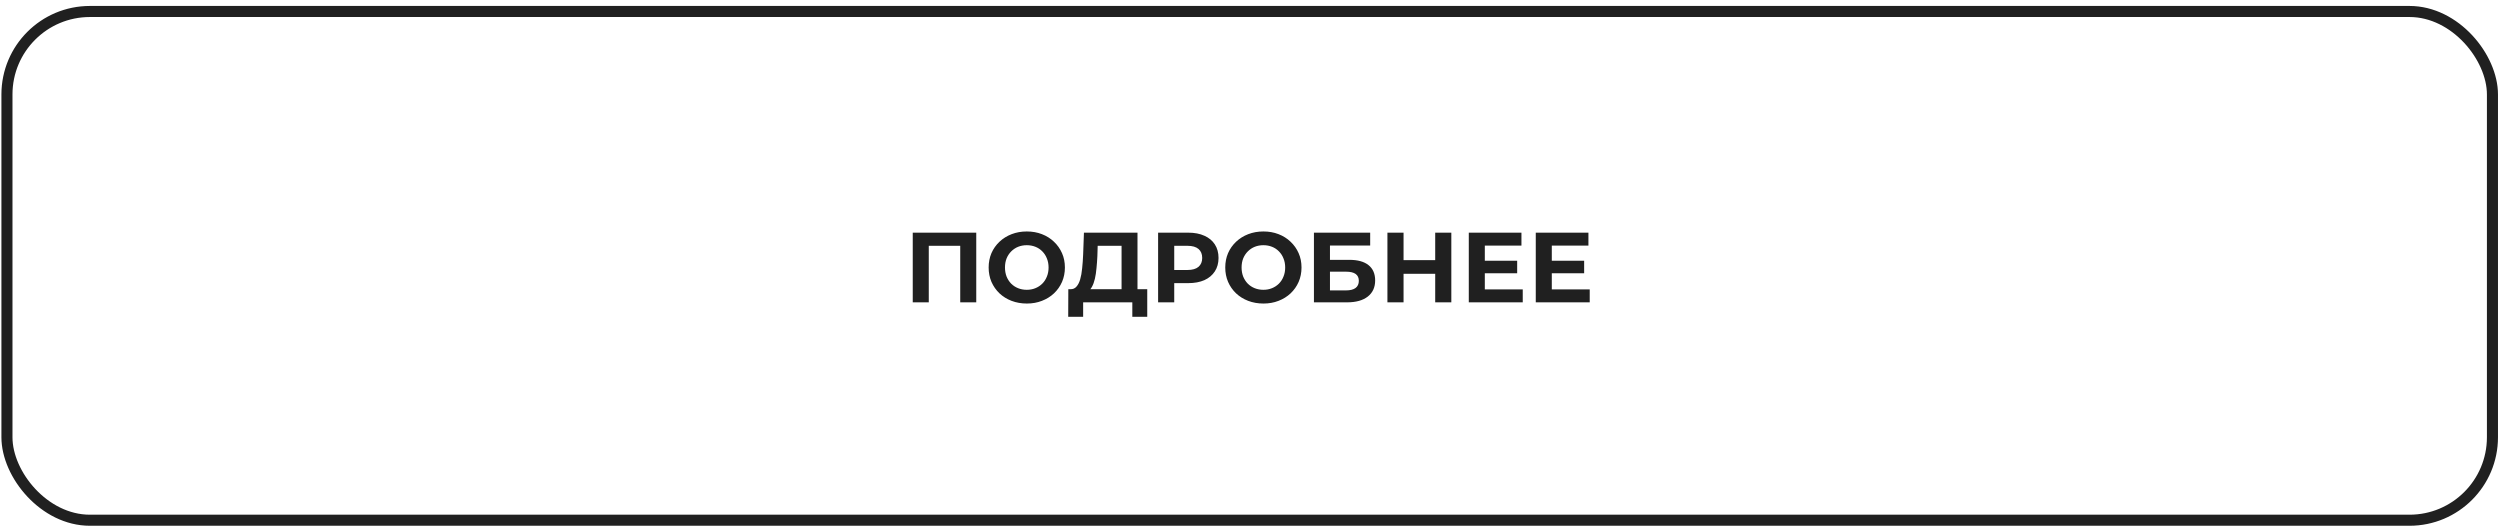 <?xml version="1.0" encoding="UTF-8"?> <svg xmlns="http://www.w3.org/2000/svg" width="337" height="71" viewBox="0 0 337 71" fill="none"><rect x="0.937" y="1.548" width="335.045" height="68.579" rx="11.182" stroke="#202020" stroke-width="1.491"></rect><path d="M123.038 40.756V31.363H131.599V40.756H129.439V32.637L129.936 33.134H124.702L125.199 32.637V40.756H123.038ZM138.423 40.917C137.681 40.917 136.992 40.796 136.357 40.554C135.73 40.313 135.185 39.973 134.72 39.535C134.263 39.096 133.905 38.582 133.646 37.991C133.396 37.401 133.27 36.757 133.27 36.059C133.27 35.361 133.396 34.717 133.646 34.127C133.905 33.536 134.268 33.022 134.733 32.584C135.198 32.145 135.744 31.805 136.37 31.564C136.996 31.322 137.676 31.202 138.41 31.202C139.152 31.202 139.832 31.322 140.449 31.564C141.075 31.805 141.617 32.145 142.073 32.584C142.538 33.022 142.9 33.536 143.16 34.127C143.419 34.708 143.549 35.352 143.549 36.059C143.549 36.757 143.419 37.405 143.16 38.005C142.9 38.595 142.538 39.11 142.073 39.548C141.617 39.977 141.075 40.313 140.449 40.554C139.832 40.796 139.157 40.917 138.423 40.917ZM138.41 39.065C138.83 39.065 139.215 38.993 139.564 38.85C139.921 38.707 140.234 38.501 140.503 38.233C140.771 37.965 140.977 37.647 141.12 37.28C141.272 36.913 141.348 36.506 141.348 36.059C141.348 35.612 141.272 35.205 141.12 34.838C140.977 34.471 140.771 34.154 140.503 33.885C140.243 33.617 139.935 33.411 139.577 33.268C139.219 33.125 138.83 33.053 138.41 33.053C137.989 33.053 137.6 33.125 137.242 33.268C136.893 33.411 136.585 33.617 136.316 33.885C136.048 34.154 135.838 34.471 135.686 34.838C135.543 35.205 135.471 35.612 135.471 36.059C135.471 36.497 135.543 36.904 135.686 37.28C135.838 37.647 136.043 37.965 136.303 38.233C136.571 38.501 136.884 38.707 137.242 38.85C137.6 38.993 137.989 39.065 138.41 39.065ZM151.187 39.789V33.134H147.967L147.927 34.503C147.9 35.084 147.86 35.634 147.806 36.153C147.761 36.672 147.69 37.146 147.591 37.575C147.493 37.996 147.363 38.354 147.202 38.649C147.05 38.944 146.858 39.154 146.625 39.279L144.304 38.984C144.626 38.993 144.89 38.882 145.096 38.649C145.31 38.416 145.48 38.09 145.605 37.669C145.731 37.24 145.82 36.739 145.874 36.166C145.936 35.594 145.981 34.972 146.008 34.301L146.115 31.363H153.334V39.789H151.187ZM143.995 42.701L144.009 38.984H154.649V42.701H152.637V40.756H146.008V42.701H143.995ZM156.113 40.756V31.363H160.179C161.019 31.363 161.744 31.501 162.352 31.779C162.961 32.047 163.43 32.436 163.761 32.946C164.092 33.456 164.258 34.064 164.258 34.771C164.258 35.469 164.092 36.072 163.761 36.582C163.43 37.092 162.961 37.486 162.352 37.763C161.744 38.032 161.019 38.166 160.179 38.166H157.32L158.287 37.186V40.756H156.113ZM158.287 37.428L157.32 36.395H160.058C160.729 36.395 161.23 36.251 161.561 35.965C161.892 35.679 162.057 35.281 162.057 34.771C162.057 34.252 161.892 33.849 161.561 33.563C161.23 33.277 160.729 33.134 160.058 33.134H157.32L158.287 32.101V37.428ZM170.318 40.917C169.575 40.917 168.887 40.796 168.251 40.554C167.625 40.313 167.08 39.973 166.614 39.535C166.158 39.096 165.8 38.582 165.541 37.991C165.29 37.401 165.165 36.757 165.165 36.059C165.165 35.361 165.29 34.717 165.541 34.127C165.8 33.536 166.163 33.022 166.628 32.584C167.093 32.145 167.639 31.805 168.265 31.564C168.891 31.322 169.571 31.202 170.305 31.202C171.047 31.202 171.727 31.322 172.344 31.564C172.97 31.805 173.512 32.145 173.968 32.584C174.433 33.022 174.795 33.536 175.055 34.127C175.314 34.708 175.444 35.352 175.444 36.059C175.444 36.757 175.314 37.405 175.055 38.005C174.795 38.595 174.433 39.11 173.968 39.548C173.512 39.977 172.97 40.313 172.344 40.554C171.727 40.796 171.051 40.917 170.318 40.917ZM170.305 39.065C170.725 39.065 171.11 38.993 171.458 38.85C171.816 38.707 172.129 38.501 172.398 38.233C172.666 37.965 172.872 37.647 173.015 37.28C173.167 36.913 173.243 36.506 173.243 36.059C173.243 35.612 173.167 35.205 173.015 34.838C172.872 34.471 172.666 34.154 172.398 33.885C172.138 33.617 171.83 33.411 171.472 33.268C171.114 33.125 170.725 33.053 170.305 33.053C169.884 33.053 169.495 33.125 169.137 33.268C168.788 33.411 168.48 33.617 168.211 33.885C167.943 34.154 167.733 34.471 167.581 34.838C167.437 35.205 167.366 35.612 167.366 36.059C167.366 36.497 167.437 36.904 167.581 37.28C167.733 37.647 167.938 37.965 168.198 38.233C168.466 38.501 168.779 38.707 169.137 38.85C169.495 38.993 169.884 39.065 170.305 39.065ZM177.118 40.756V31.363H184.7V33.094H179.279V35.026H181.882C183.018 35.026 183.881 35.263 184.472 35.737C185.071 36.211 185.371 36.9 185.371 37.803C185.371 38.734 185.04 39.458 184.378 39.977C183.716 40.496 182.781 40.756 181.573 40.756H177.118ZM179.279 39.145H181.452C182.007 39.145 182.432 39.038 182.727 38.823C183.022 38.6 183.17 38.278 183.17 37.857C183.17 37.034 182.598 36.623 181.452 36.623H179.279V39.145ZM193.466 31.363H195.639V40.756H193.466V31.363ZM189.199 40.756H187.025V31.363H189.199V40.756ZM193.627 36.904H189.038V35.066H193.627V36.904ZM199.992 35.147H204.514V36.837H199.992V35.147ZM200.153 39.011H205.266V40.756H197.993V31.363H205.091V33.107H200.153V39.011ZM209.021 35.147H213.543V36.837H209.021V35.147ZM209.182 39.011H214.294V40.756H207.021V31.363H214.12V33.107H209.182V39.011Z" fill="#202020"></path></svg> 